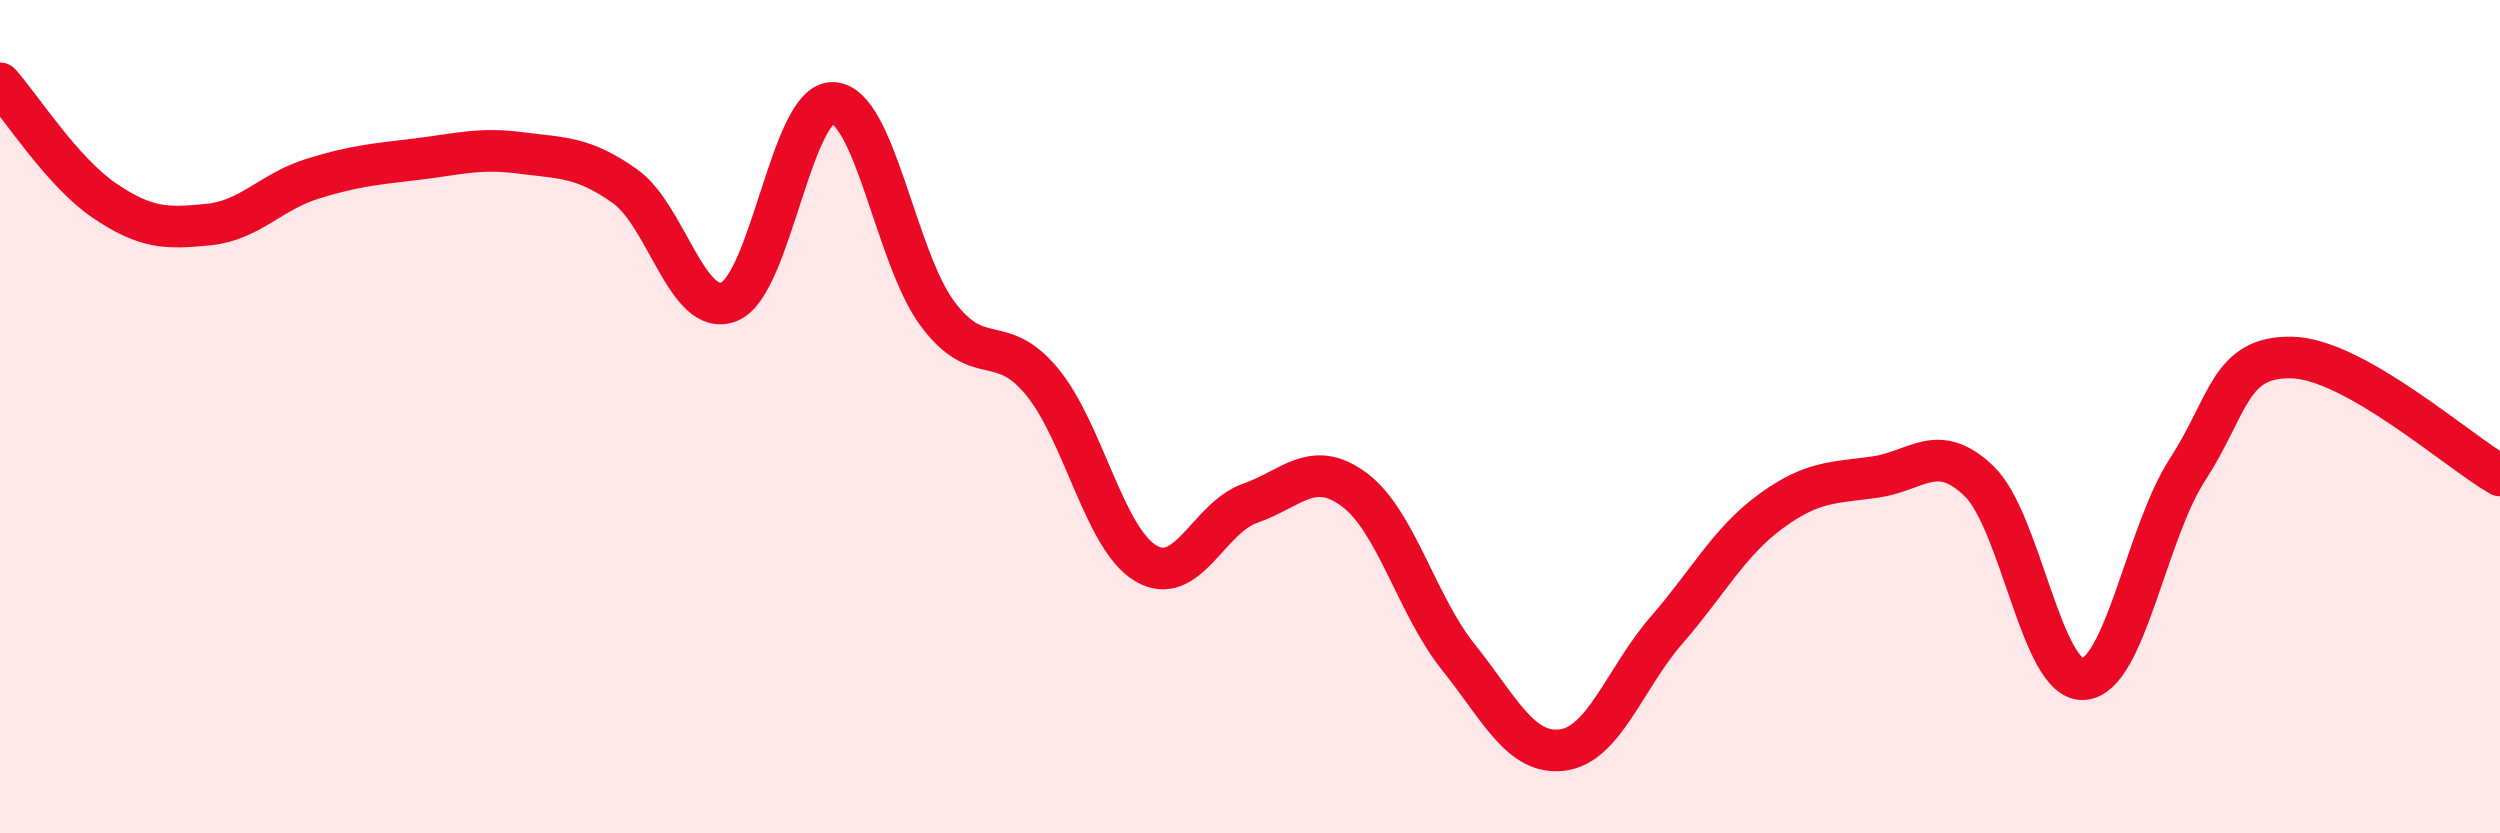 
    <svg width="60" height="20" viewBox="0 0 60 20" xmlns="http://www.w3.org/2000/svg">
      <path
        d="M 0,2 C 0.5,2.56 1.5,4.13 2.5,4.81 C 3.5,5.49 4,5.49 5,5.39 C 6,5.29 6.5,4.6 7.5,4.29 C 8.5,3.98 9,3.94 10,3.82 C 11,3.7 11.5,3.54 12.5,3.67 C 13.5,3.8 14,3.76 15,4.47 C 16,5.18 16.5,7.64 17.5,7.24 C 18.5,6.84 19,2.41 20,2.47 C 21,2.53 21.5,6.19 22.5,7.53 C 23.5,8.87 24,7.95 25,9.15 C 26,10.35 26.5,12.93 27.5,13.52 C 28.5,14.11 29,12.43 30,12.08 C 31,11.73 31.5,11.01 32.5,11.75 C 33.5,12.49 34,14.52 35,15.77 C 36,17.02 36.5,18.13 37.5,18 C 38.5,17.87 39,16.27 40,15.12 C 41,13.97 41.5,13 42.5,12.27 C 43.5,11.54 44,11.59 45,11.45 C 46,11.31 46.5,10.58 47.5,11.55 C 48.5,12.52 49,16.36 50,16.3 C 51,16.24 51.5,12.81 52.5,11.27 C 53.5,9.73 53.5,8.55 55,8.58 C 56.5,8.61 59,10.84 60,11.41L60 20L0 20Z"
        fill="#EB0A25"
        opacity="0.1"
        stroke-linecap="round"
        stroke-linejoin="round"
      />
      <path
        d="M 0,2 C 0.5,2.56 1.5,4.13 2.5,4.81 C 3.5,5.49 4,5.49 5,5.39 C 6,5.29 6.5,4.6 7.5,4.29 C 8.5,3.98 9,3.94 10,3.82 C 11,3.7 11.5,3.54 12.5,3.67 C 13.5,3.8 14,3.76 15,4.47 C 16,5.18 16.5,7.64 17.5,7.24 C 18.5,6.84 19,2.41 20,2.47 C 21,2.53 21.5,6.19 22.5,7.53 C 23.5,8.87 24,7.95 25,9.15 C 26,10.35 26.5,12.93 27.5,13.52 C 28.5,14.11 29,12.43 30,12.08 C 31,11.73 31.5,11.01 32.5,11.75 C 33.5,12.49 34,14.52 35,15.77 C 36,17.02 36.5,18.13 37.5,18 C 38.5,17.87 39,16.27 40,15.12 C 41,13.97 41.5,13 42.5,12.27 C 43.5,11.54 44,11.59 45,11.45 C 46,11.31 46.5,10.58 47.5,11.55 C 48.5,12.52 49,16.36 50,16.3 C 51,16.24 51.5,12.81 52.5,11.27 C 53.5,9.73 53.5,8.55 55,8.58 C 56.5,8.61 59,10.84 60,11.41"
        stroke="#EB0A25"
        stroke-width="1"
        fill="none"
        stroke-linecap="round"
        stroke-linejoin="round"
      />
    </svg>
  